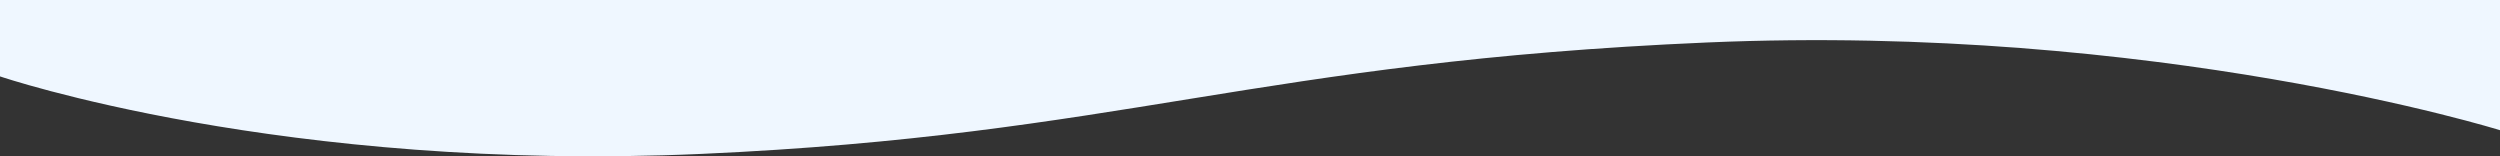 <svg xmlns="http://www.w3.org/2000/svg" xmlns:xlink="http://www.w3.org/1999/xlink" width="1440" height="90" viewBox="0 0 1440 90">
  <rect x="0" y="0" width="1440" height="90" fill="#333333" stroke="none"/>
  <defs>
    <clipPath id="clip-path">
      <rect id="長方形_55464" data-name="長方形 55464" width="1440" height="90" transform="translate(0 5640)" fill="#fff" stroke="#707070" stroke-width="1"/>
    </clipPath>
    <linearGradient id="linear-gradient" x1="0.5" y1="1" x2="0.5" gradientUnits="objectBoundingBox">
      <stop offset="0" stop-color="#eff7ff"/>
      <stop offset="0.113" stop-color="#eff7ff"/>
      <stop offset="0.626" stop-color="#f2f8ff"/>
      <stop offset="0.951" stop-color="#fdfeff"/>
      <stop offset="1" stop-color="#fff"/>
    </linearGradient>
  </defs>
  <g id="マスクグループ_15" data-name="マスクグループ 15" transform="translate(0 -5640)" clip-path="url(#clip-path)">
    <path id="パス_412" data-name="パス 412" d="M1440,800.967s-197.866-61.688-456.83-50.528S645.647,803.81,404.143,814.606,0,769.967,0,769.967v-816H1440Z" transform="translate(0 4914.033)" fill="url(#linear-gradient)"/>
  </g>
</svg>
